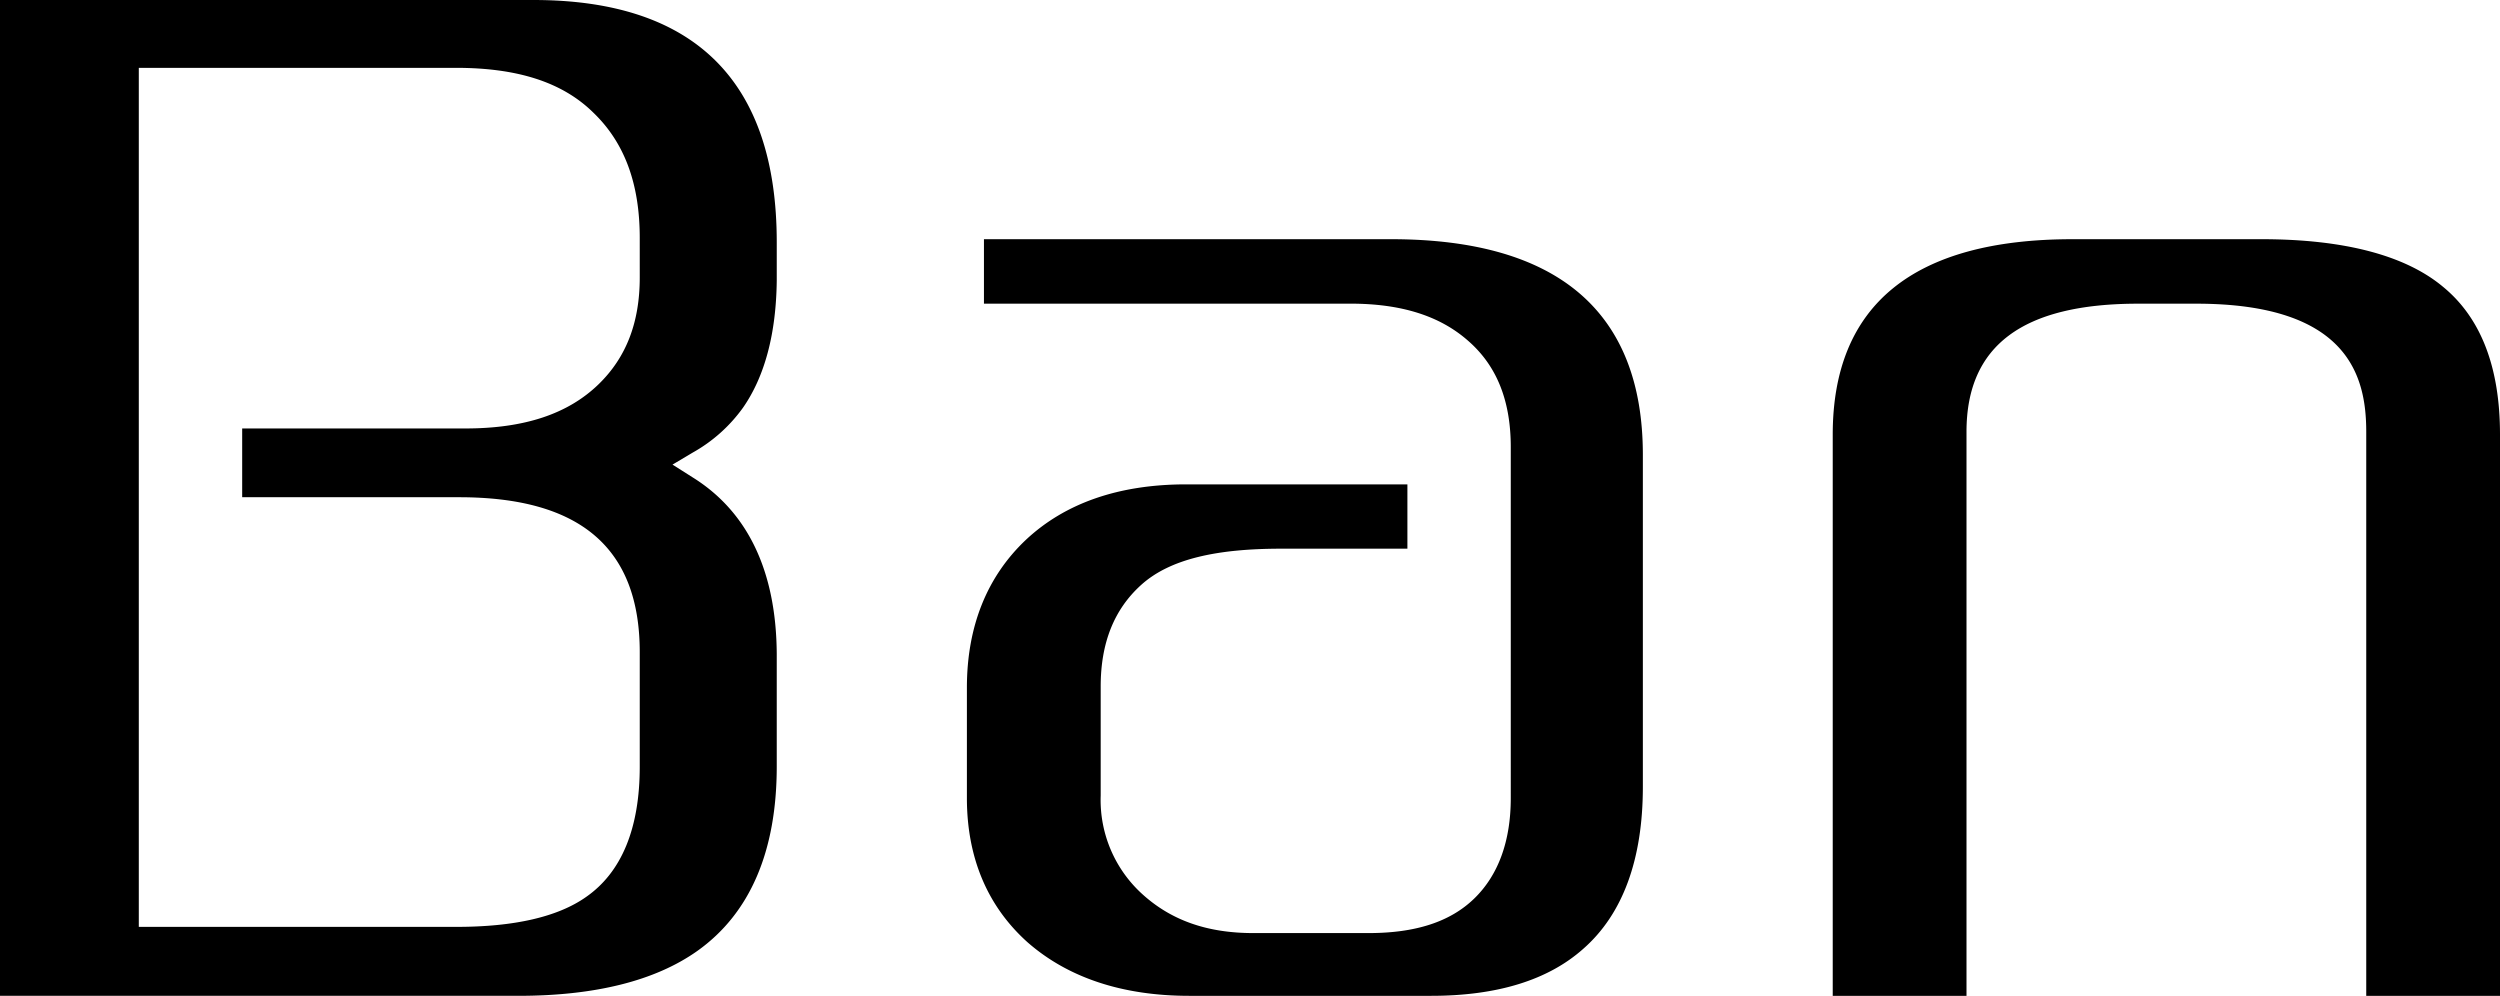 <svg xmlns="http://www.w3.org/2000/svg" width="326.206" height="129.938" viewBox="0 0 326.206 129.938"><g transform="translate(163.103 64.969)"><path d="M69.6,0H0V129.938H67.628c9.956,0,17.828-1.938,23.355-5.853,6.9-4.9,10.369-13.028,10.369-24.077v-14.7c-.072-10.781-3.777-18.548-10.993-23.031L87.75,60.624l2.644-1.573a20.181,20.181,0,0,0,6.542-5.838c2.86-4.093,4.344-9.711,4.416-16.628V31.609C101.352,10.661,90.715,0,69.6,0ZM83.476,36.2c0,5.886-1.768,10.442-5.375,13.943-3.987,3.867-9.661,5.764-17.388,5.764H31.6V64.88H59.91c15.848,0,23.566,6.665,23.566,20.219v14.942c0,8.057-2.374,13.8-7.029,17.016-3.7,2.594-9.371,3.883-16.846,3.883H18.111V8.852H59.488c8.018,0,13.864,1.858,17.9,5.814,4.093,3.916,6.087,9.289,6.087,16.377Zm235.159,1.111c5.1,4.1,7.571,10.636,7.571,19.391v73.238H308.753v-73.6c0-7.191-2.279-16.715-22.189-16.715h-7.555c-15.1,0-22.415,5.473-22.415,16.715v73.6H239.139V56.7c0-16.9,10.53-25.489,31.3-25.489h24.622C305.769,31.211,313.7,33.272,318.635,37.309ZM214.364,59.352v43.314c0,9.47-2.619,16.612-7.766,21.128-4.591,4.093-11.236,6.145-19.879,6.145H155.191c-8.756,0-15.857-2.376-21.128-7-5.211-4.678-7.9-11.019-7.9-18.8V89.72c0-8,2.634-14.48,7.669-19.254,5.147-4.84,12.193-7.264,20.931-7.264h28.878v8.391H167.221c-8.325,0-14.536,1.288-18.353,4.759-3.495,3.177-5.247,7.523-5.247,13.222v14.221a16.58,16.58,0,0,0,5.513,12.946c3.754,3.372,8.424,5.01,14.406,5.01h15.022c6.121,0,10.651-1.451,13.8-4.508s4.767-7.5,4.767-13.116V58.355c0-6.064-1.816-10.612-5.546-13.872-3.705-3.275-8.739-4.863-15.395-4.863h-47.8V31.211h53.117C203.306,31.211,214.364,40.7,214.364,59.352Z" transform="translate(-163.103 -64.969)"/></g></svg>
